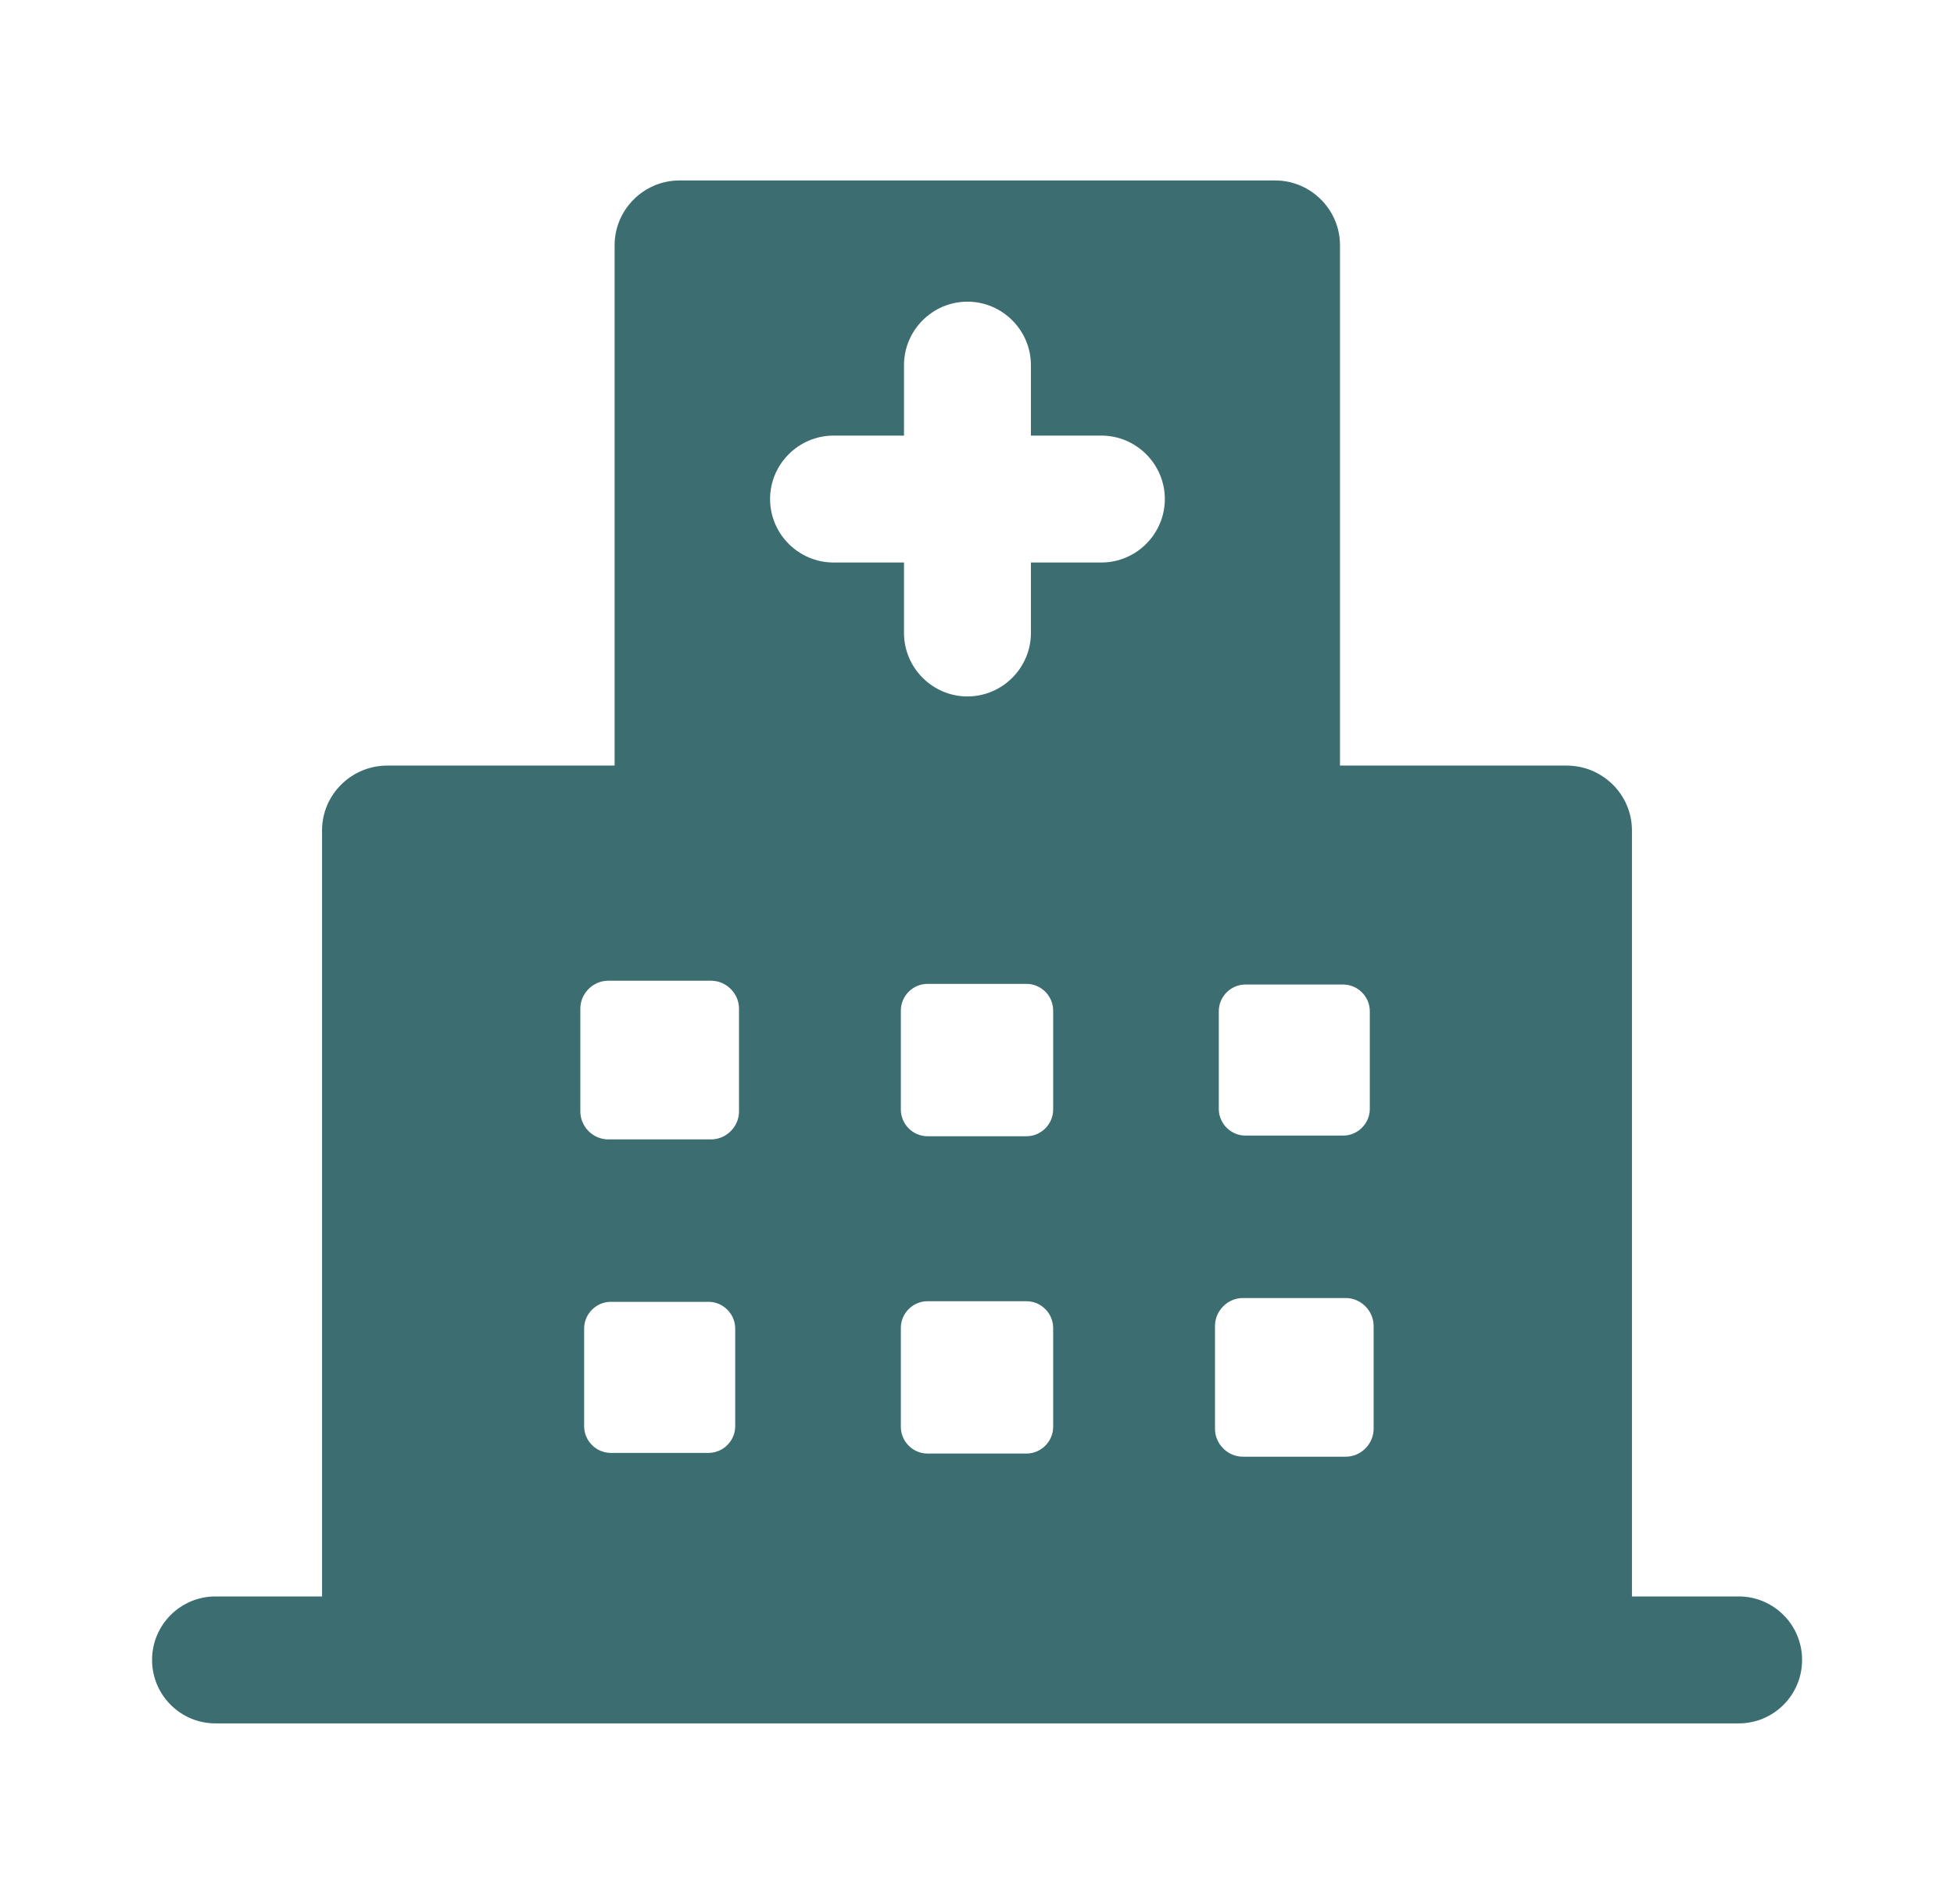 <svg width="39" height="38" viewBox="0 0 39 38" fill="none" xmlns="http://www.w3.org/2000/svg">
<path d="M34.702 31.863H32.572V16.572C32.572 15.863 31.989 15.28 31.267 15.28H26.745V4.894C26.745 4.184 26.162 3.602 25.453 3.602H13.559C12.85 3.602 12.267 4.184 12.267 4.894V15.28H7.732C7.01 15.28 6.428 15.863 6.428 16.572V31.863H4.302C3.602 31.863 3.035 32.43 3.035 33.13C3.035 33.83 3.602 34.397 4.302 34.397H34.702C35.402 34.397 35.968 33.83 35.968 33.13C35.968 32.43 35.402 31.863 34.702 31.863ZM24.326 20.182C24.326 19.891 24.566 19.65 24.858 19.65H26.808C27.1 19.65 27.34 19.891 27.34 20.182V22.133C27.34 22.424 27.1 22.665 26.808 22.665H24.858C24.566 22.665 24.326 22.424 24.326 22.133V20.182ZM14.674 28.466C14.674 28.758 14.433 28.998 14.142 28.998H12.191C11.9 28.998 11.659 28.758 11.659 28.466V26.516C11.659 26.224 11.9 25.983 12.191 25.983H14.142C14.433 25.983 14.674 26.224 14.674 26.516V28.466ZM14.75 22.183C14.75 22.488 14.496 22.741 14.192 22.741H12.14C11.836 22.741 11.583 22.488 11.583 22.183V20.131C11.583 19.828 11.836 19.574 12.14 19.574H14.192C14.496 19.574 14.75 19.828 14.75 20.131V22.183ZM21.02 28.479C21.02 28.77 20.779 29.011 20.488 29.011H18.512C18.22 29.011 17.98 28.77 17.98 28.479V26.503C17.98 26.212 18.22 25.971 18.512 25.971H20.488C20.779 25.971 21.02 26.212 21.02 26.503V28.479ZM21.02 22.146C21.02 22.437 20.779 22.678 20.488 22.678H18.512C18.22 22.678 17.98 22.437 17.98 22.146V20.17C17.98 19.878 18.22 19.637 18.512 19.637H20.488C20.779 19.637 21.02 19.878 21.02 20.17V22.146ZM21.982 11.227H20.576V12.633C20.576 13.33 20.006 13.9 19.309 13.9C18.613 13.9 18.043 13.33 18.043 12.633V11.227H16.637C15.94 11.227 15.37 10.657 15.37 9.96C15.37 9.264 15.94 8.694 16.637 8.694H18.043V7.288C18.043 6.591 18.613 6.021 19.309 6.021C20.006 6.021 20.576 6.591 20.576 7.288V8.694H21.982C22.679 8.694 23.249 9.264 23.249 9.96C23.249 10.657 22.679 11.227 21.982 11.227ZM27.416 28.517C27.416 28.821 27.163 29.074 26.859 29.074H24.807C24.503 29.074 24.25 28.821 24.25 28.517V26.465C24.25 26.161 24.503 25.907 24.807 25.907H26.859C27.163 25.907 27.416 26.161 27.416 26.465V28.517Z" fill="#3C6E71"/>
</svg>
